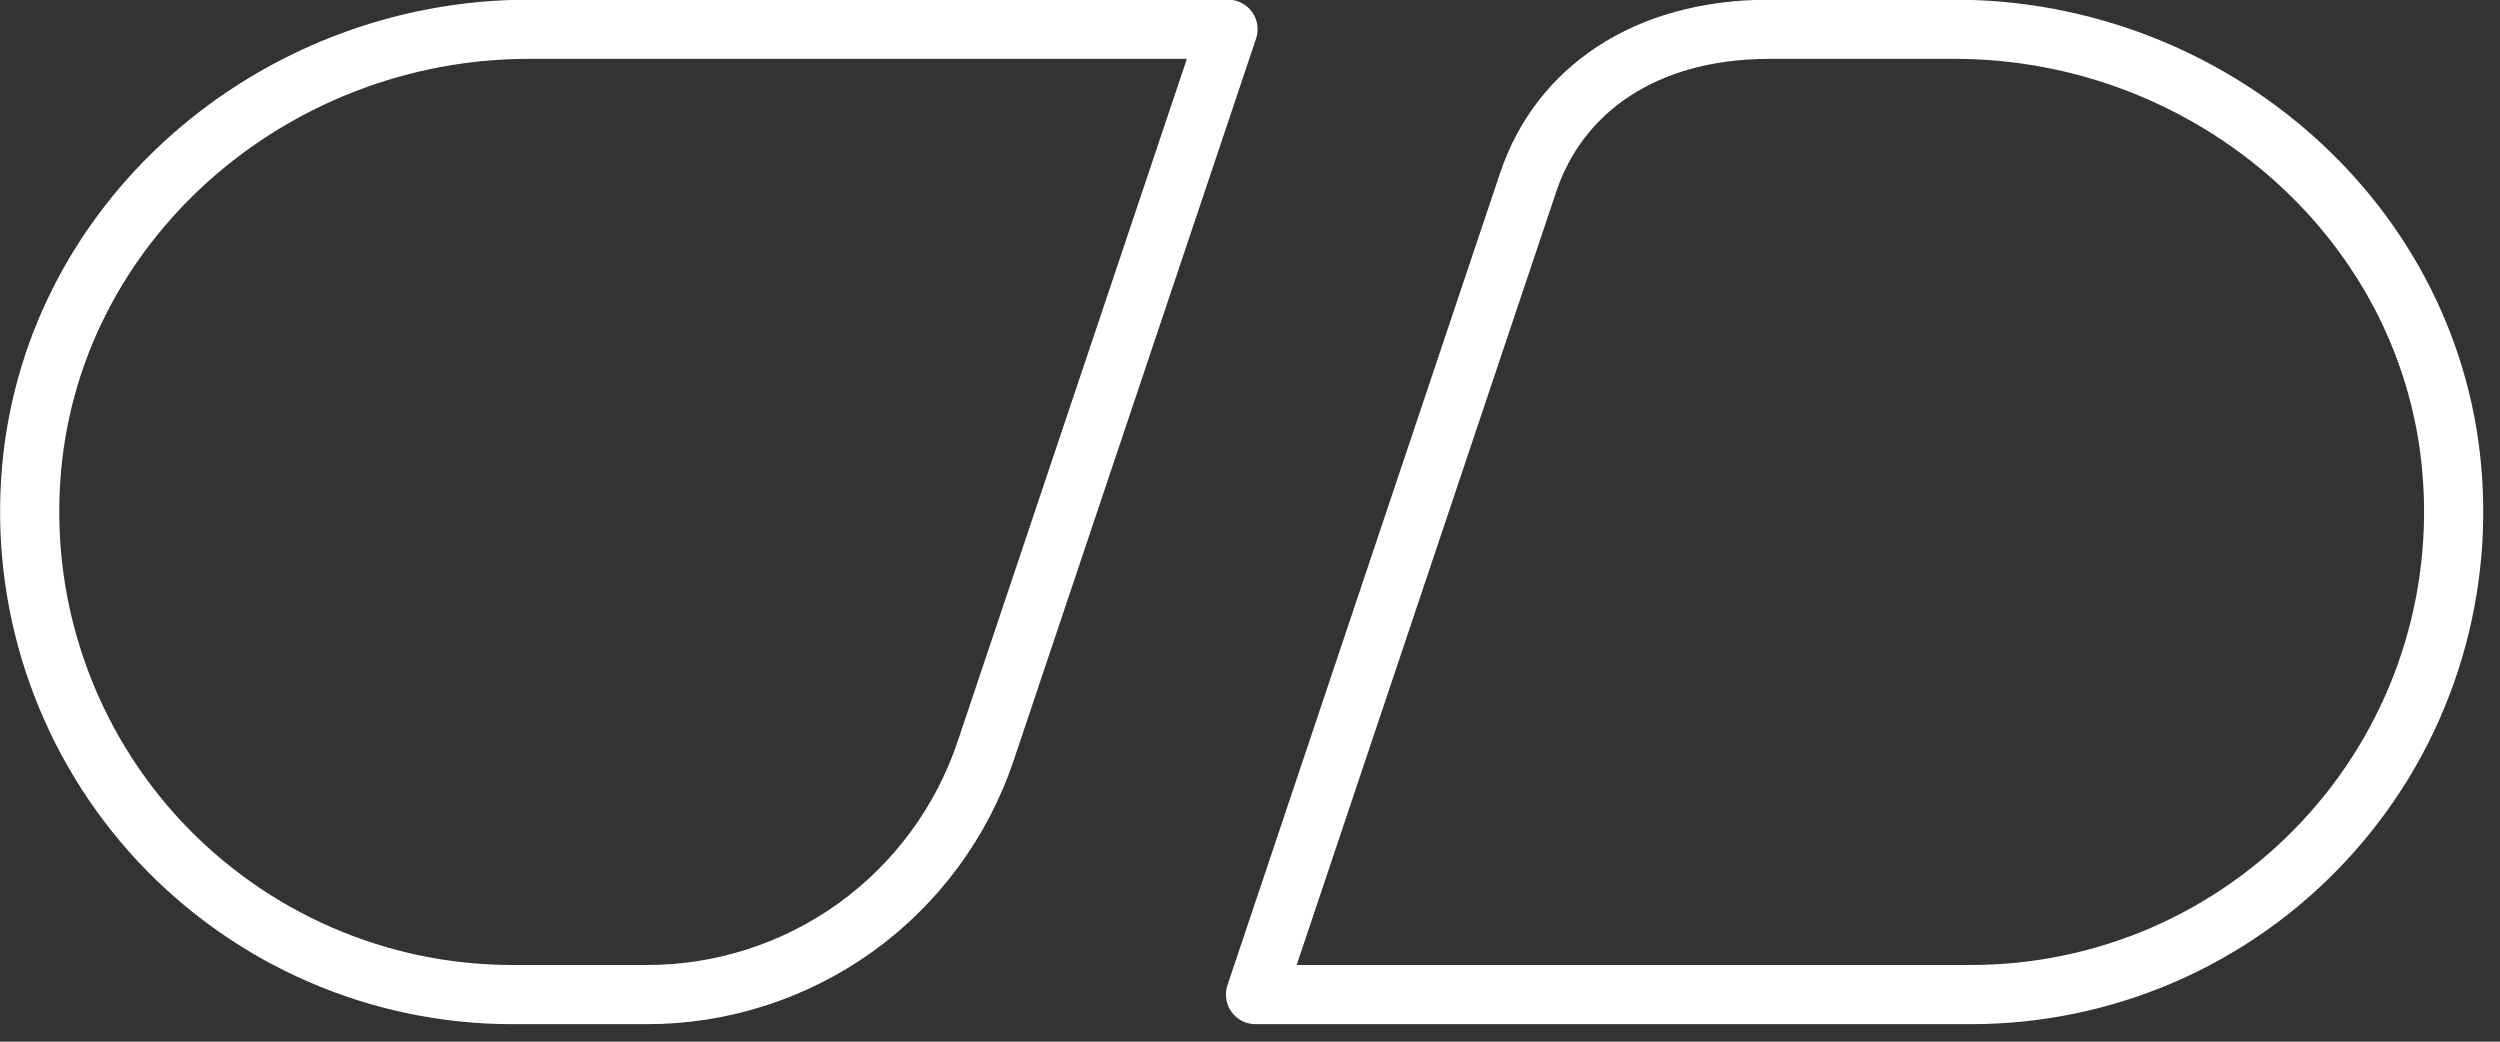 <?xml version="1.0" encoding="UTF-8"?> <svg xmlns="http://www.w3.org/2000/svg" width="24" height="10" viewBox="0 0 24 10" fill="none"><rect x="0" y="0" width="24" height="10" fill="#333333" stroke="none"/><path d="M11.789 0.281H5.078C2.609 0.281 0.455 2.143 0.295 4.606C0.253 5.239 0.341 5.874 0.555 6.472C0.768 7.069 1.102 7.617 1.535 8.08C1.969 8.543 2.493 8.913 3.075 9.165C3.657 9.418 4.284 9.548 4.919 9.548H6.209C6.928 9.549 7.629 9.323 8.213 8.904C8.796 8.484 9.233 7.892 9.462 7.21L11.789 0.281ZM18.765 0.281H16.988C15.784 0.281 14.967 0.871 14.672 1.746L12.053 9.548H18.922C19.556 9.548 20.184 9.418 20.766 9.166C21.348 8.913 21.872 8.544 22.305 8.08C22.739 7.617 23.073 7.07 23.286 6.472C23.499 5.875 23.587 5.24 23.545 4.607C23.386 2.143 21.232 0.281 18.765 0.281Z" stroke="white" stroke-width="0.568" stroke-linecap="round" stroke-linejoin="round"></path></svg> 
